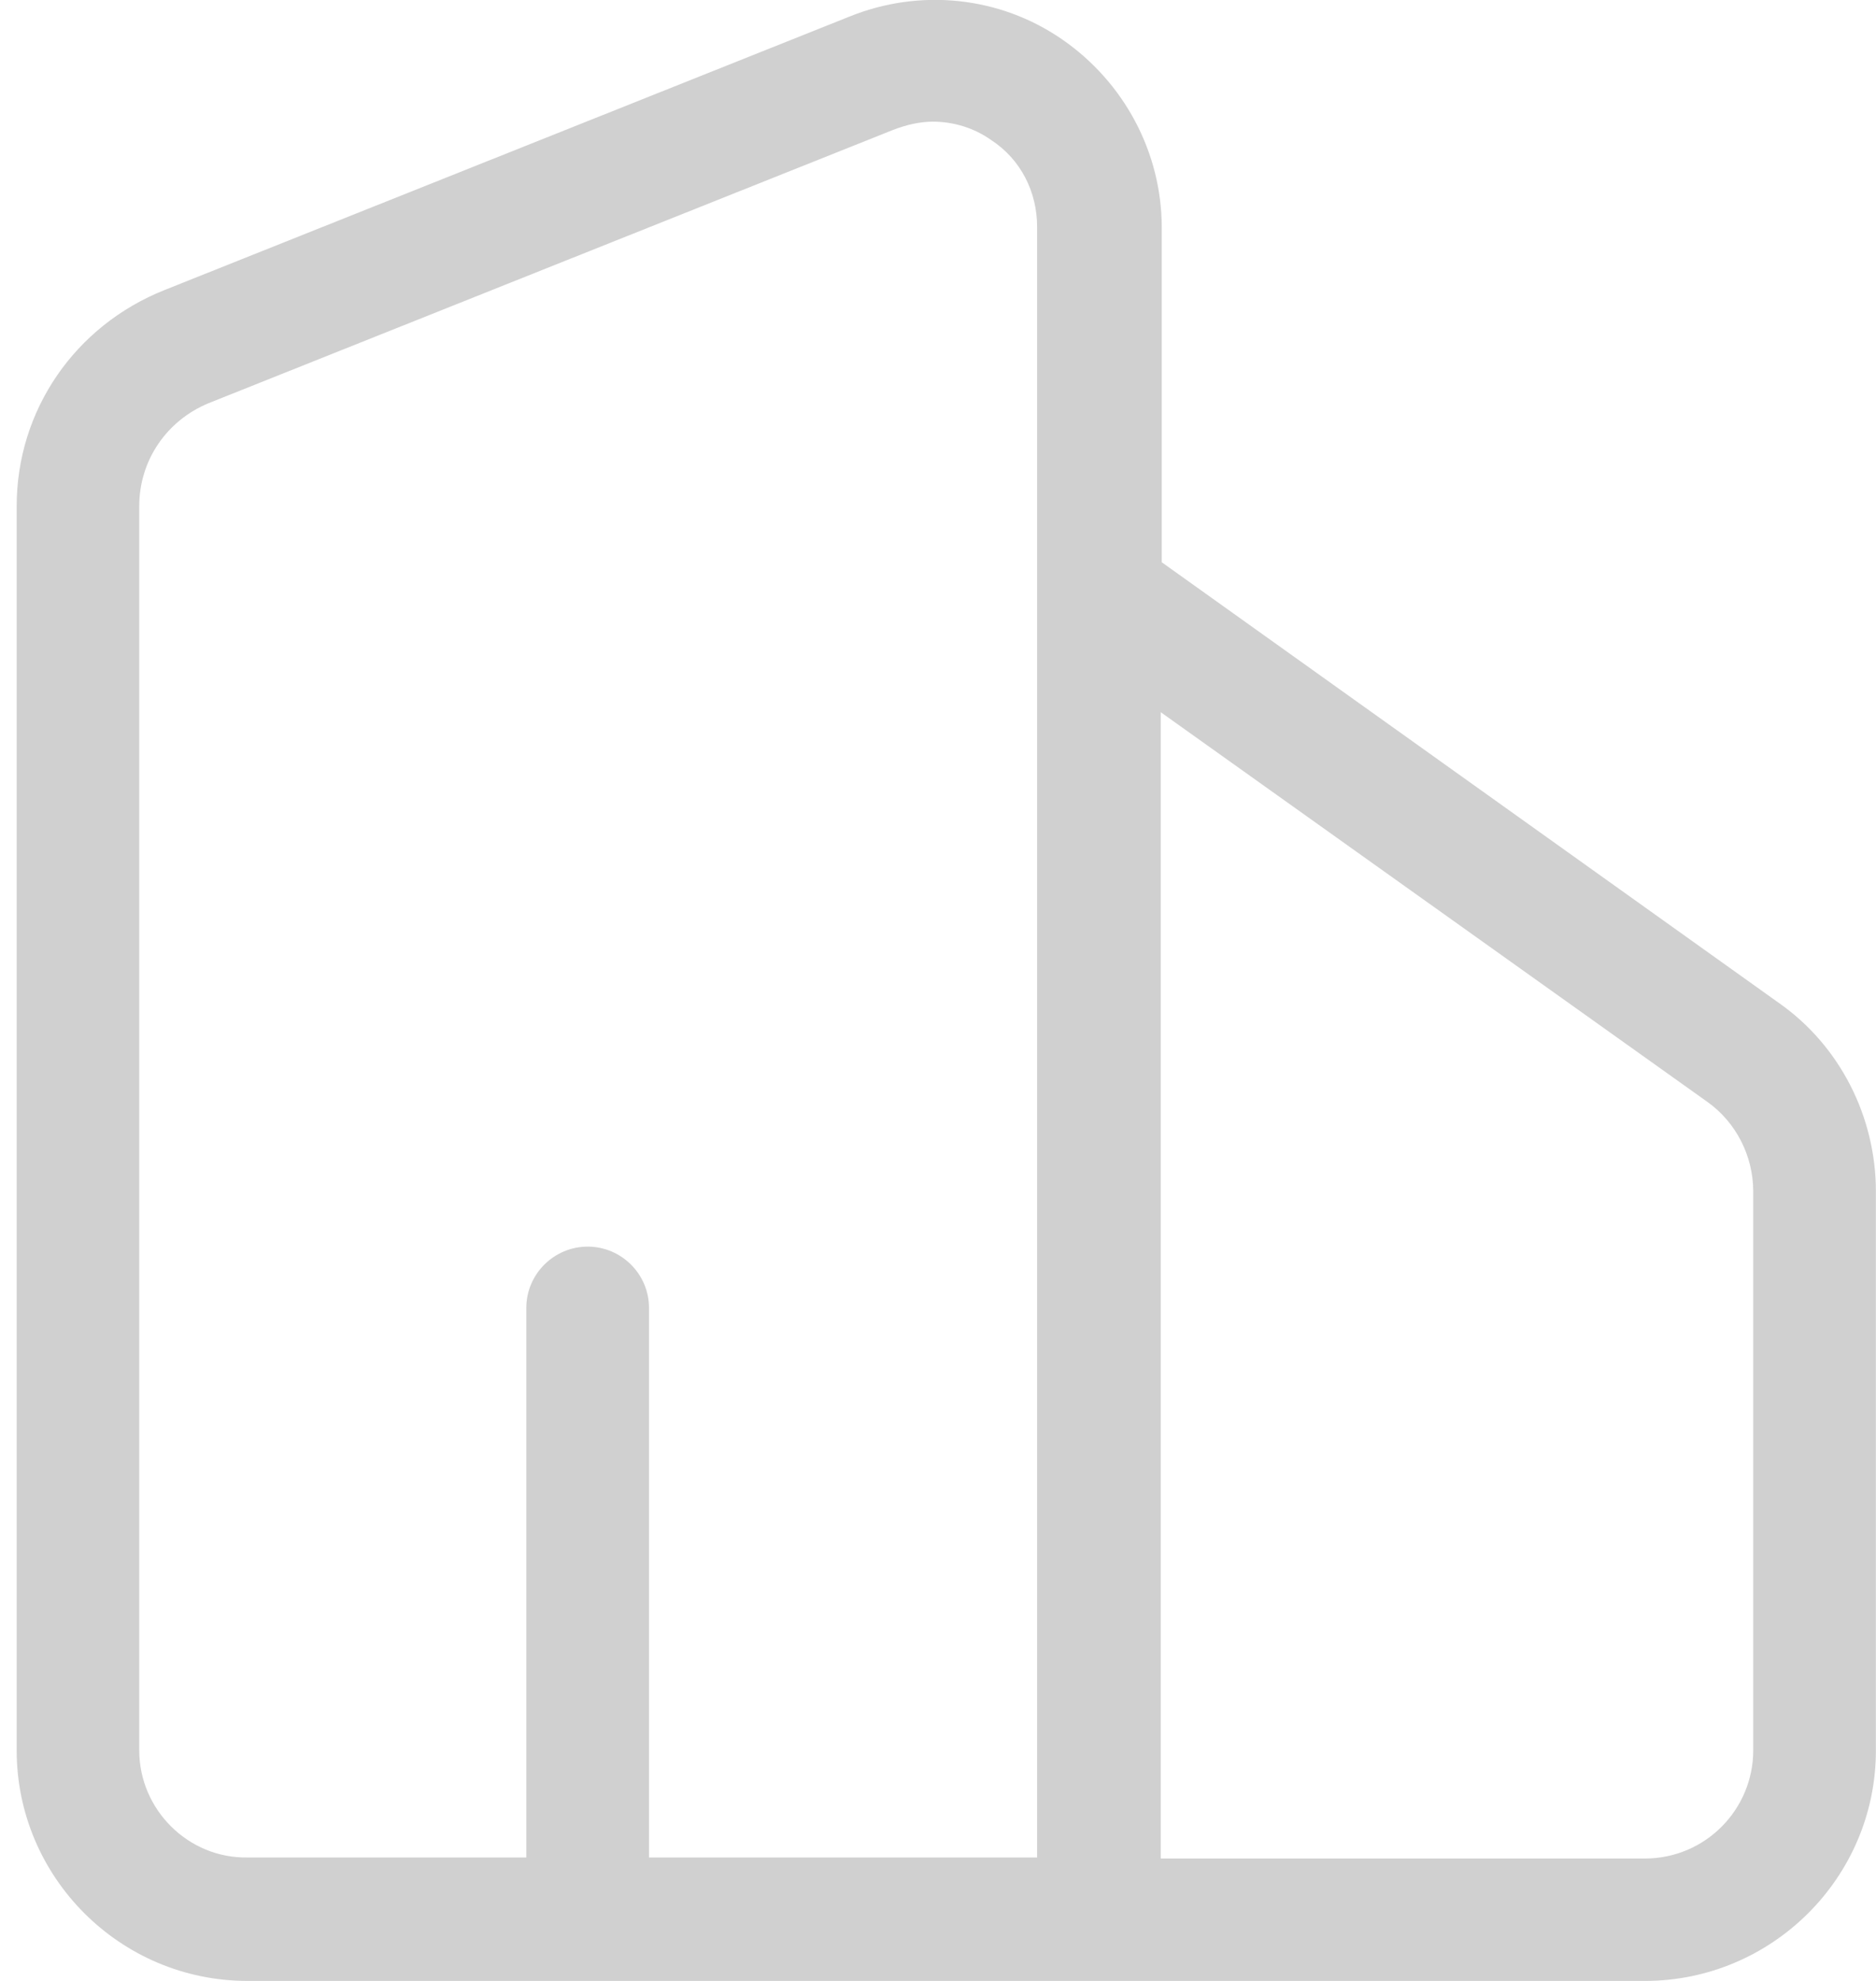 <svg 
 xmlns="http://www.w3.org/2000/svg"
 xmlns:xlink="http://www.w3.org/1999/xlink"
 width="18px" height="19px">
<path fill-rule="evenodd"  fill="rgb(208, 208, 208)"
 d="M17.067,9.619 L11.147,5.393 L11.147,2.185 C11.147,1.461 10.785,0.786 10.187,0.375 C9.589,-0.036 8.824,-0.114 8.148,0.160 L1.581,2.781 C0.718,3.124 0.160,3.936 0.160,4.855 L0.160,16.789 C0.160,18.002 1.149,19.000 2.375,19.000 L15.783,19.000 C16.999,19.000 17.999,18.012 17.999,16.789 L17.999,11.428 C17.999,10.714 17.655,10.030 17.067,9.619 ZM1.336,16.789 L1.336,4.855 C1.336,4.415 1.600,4.033 2.002,3.867 L8.569,1.246 C8.697,1.197 8.824,1.167 8.952,1.167 C9.148,1.167 9.344,1.226 9.510,1.343 C9.795,1.529 9.951,1.842 9.951,2.175 L9.951,17.816 L6.227,17.816 L6.227,12.544 C6.227,12.221 5.962,11.957 5.639,11.957 C5.315,11.957 5.050,12.221 5.050,12.544 L5.050,17.816 L2.375,17.816 C1.806,17.826 1.336,17.356 1.336,16.789 ZM16.822,16.789 C16.822,17.356 16.362,17.826 15.783,17.826 L11.137,17.826 L11.137,6.831 L16.381,10.568 C16.656,10.763 16.822,11.086 16.822,11.428 L16.822,16.789 L16.822,16.789 Z"/>
</svg>